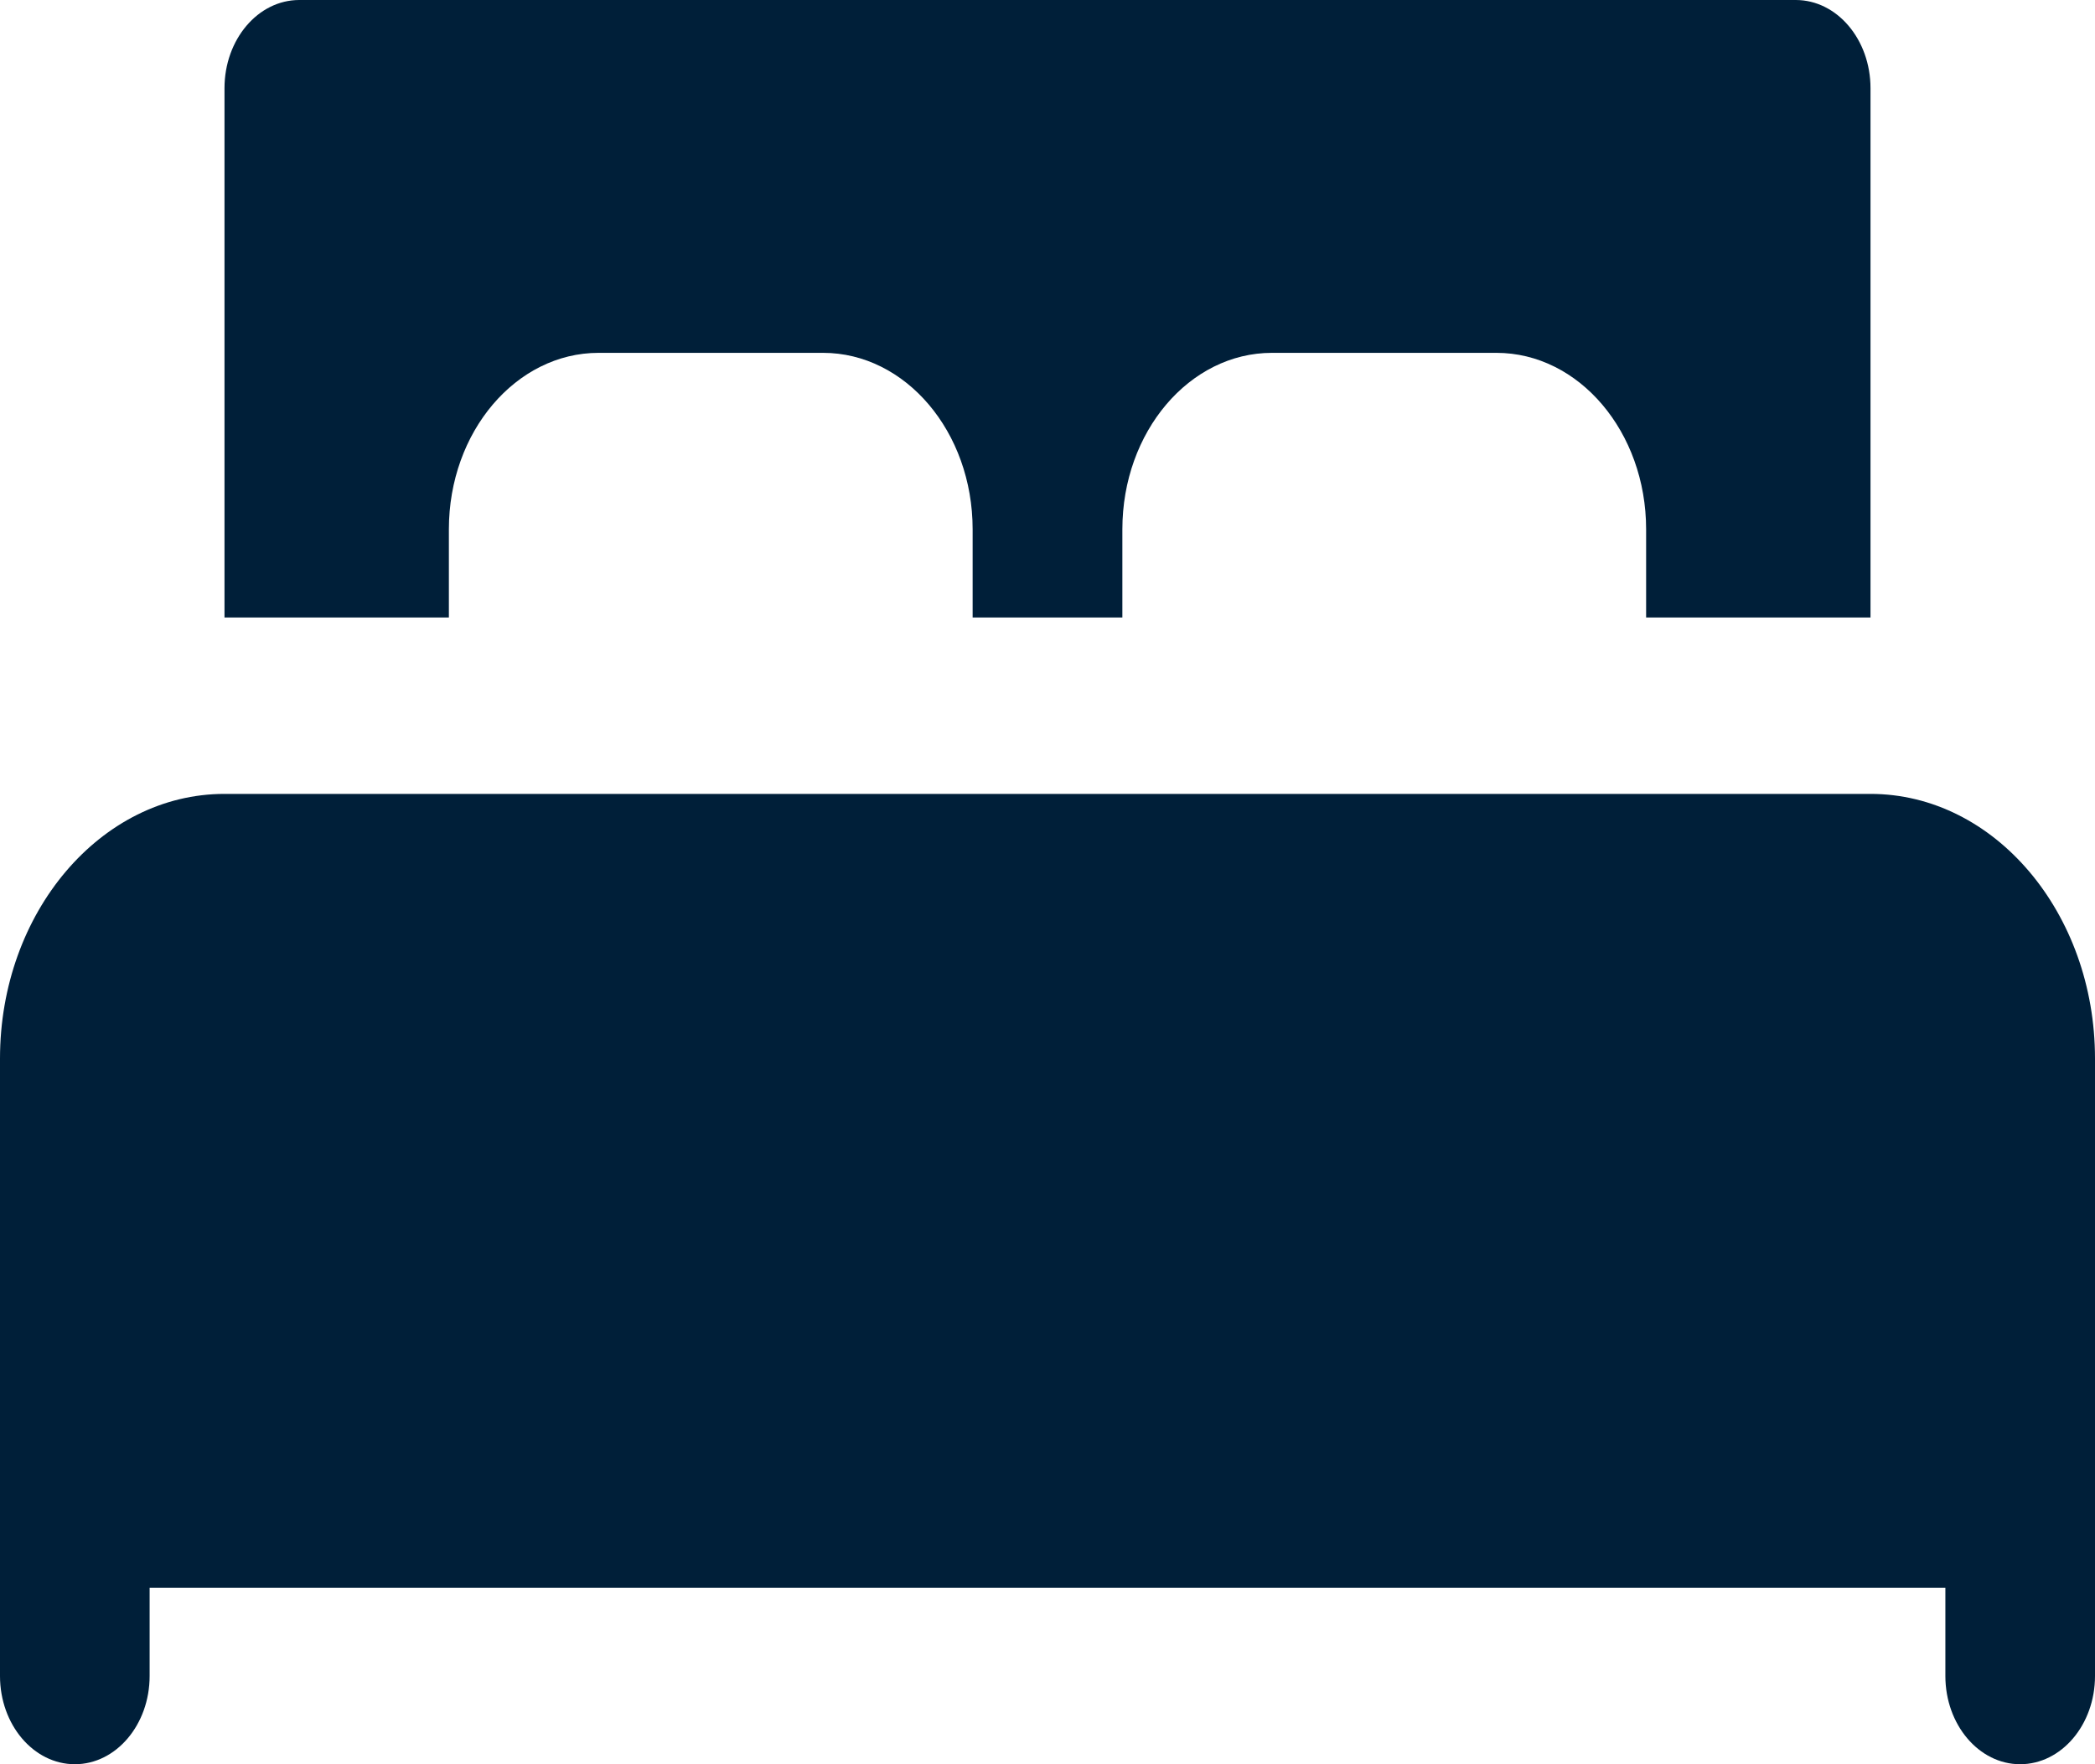 <svg width="19" height="16" viewBox="0 0 19 16" fill="none" xmlns="http://www.w3.org/2000/svg">
<path d="M19 9.6V15.2C19 15.641 18.696 16 18.321 16C17.947 16 17.643 15.641 17.643 15.2V14.4H1.357V15.2C1.357 15.641 1.053 16 0.679 16C0.304 16 0 15.641 0 15.2V9.6C0 8.277 0.913 7.2 2.036 7.2H16.964C18.087 7.2 19 8.277 19 9.6Z" fill="#001F39"/>
<path d="M2.036 5.6V0.8C2.036 0.358 2.34 0 2.714 0H16.286C16.66 0 16.964 0.358 16.964 0.8V5.6H14.929V4.8C14.929 3.917 14.32 3.2 13.571 3.2H11.536C10.787 3.2 10.179 3.917 10.179 4.8V5.6H8.821V4.8C8.821 3.917 8.213 3.2 7.464 3.2H5.429C4.68 3.2 4.071 3.917 4.071 4.8V5.6H2.036Z" fill="#001F39"/>
</svg>

